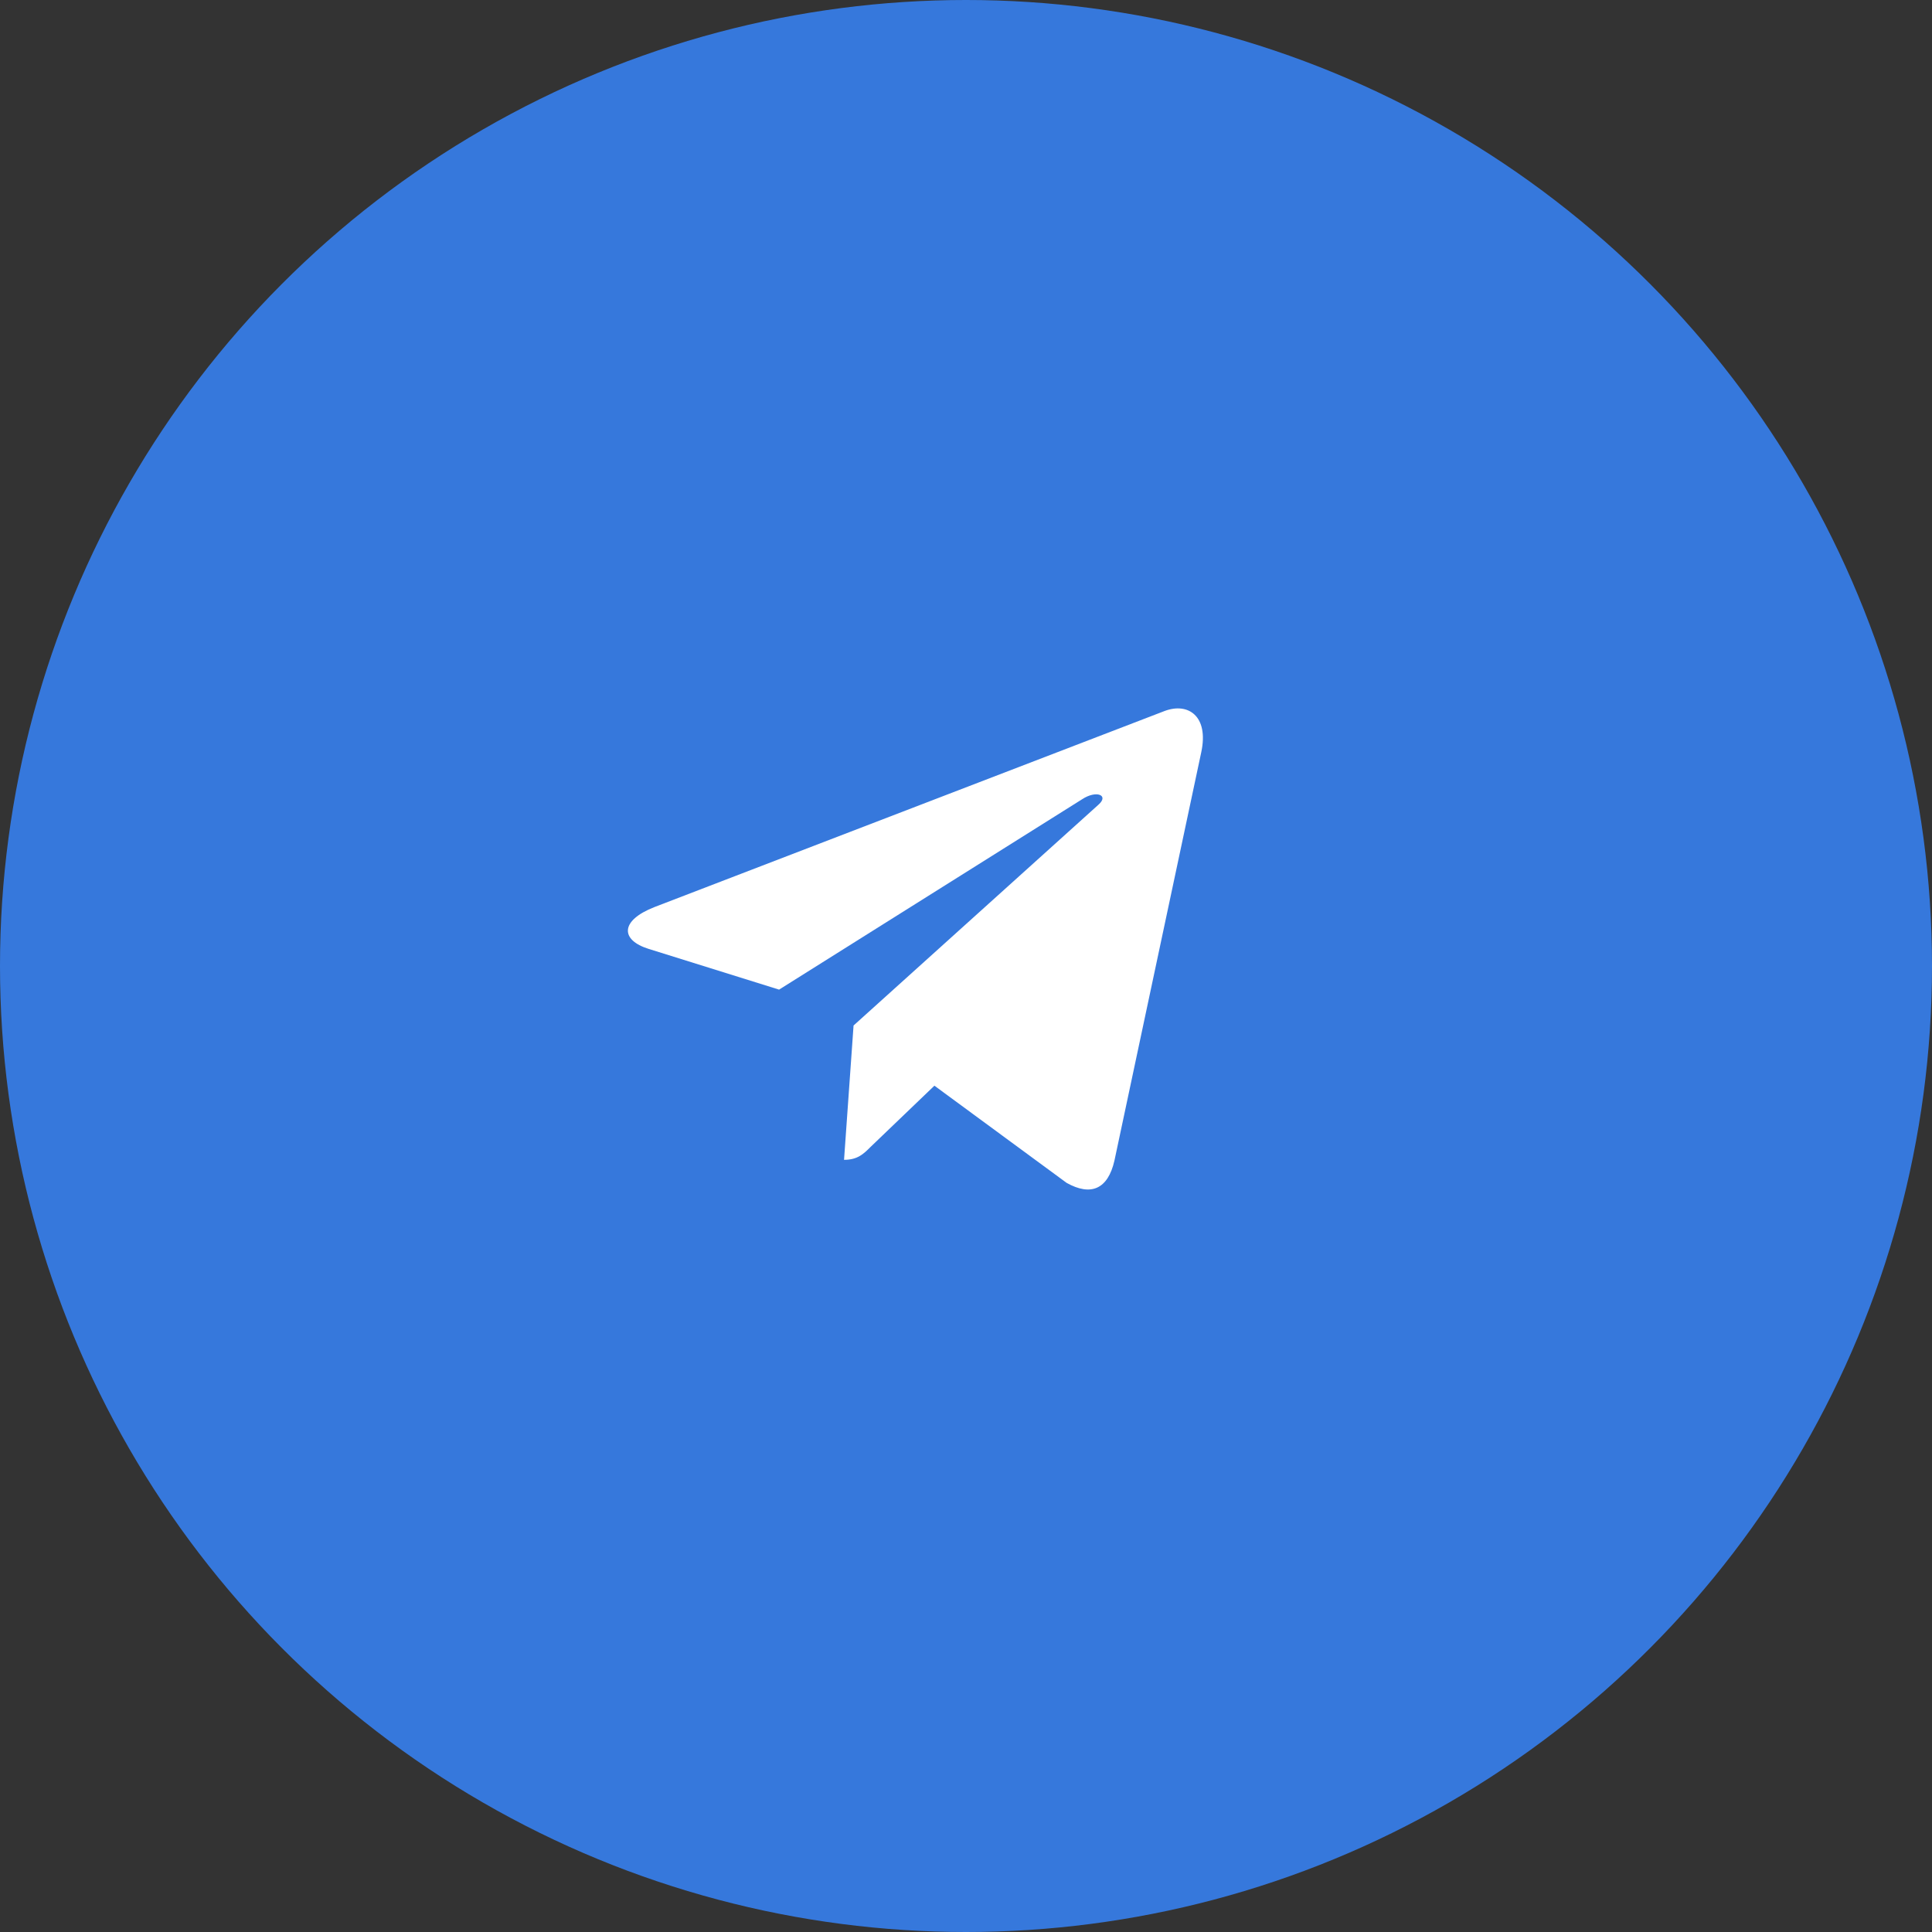 <?xml version="1.0" encoding="UTF-8"?> <svg xmlns="http://www.w3.org/2000/svg" width="40" height="40" viewBox="0 0 40 40" fill="none"><rect x="0" y="0" width="40" height="40" fill="#333333" stroke="none"/><circle cx="20" cy="20" r="20" fill="#3678DC"></circle><path d="M24.871 15.573L23.074 24.026C22.939 24.623 22.585 24.771 22.083 24.49L19.346 22.478L18.025 23.745C17.879 23.891 17.756 24.013 17.475 24.013L17.672 21.232L22.745 16.658C22.965 16.462 22.697 16.353 22.402 16.549L16.13 20.489L13.43 19.646C12.843 19.463 12.832 19.06 13.552 18.779L24.113 14.72C24.602 14.537 25.03 14.828 24.871 15.573Z" fill="white"></path></svg> 